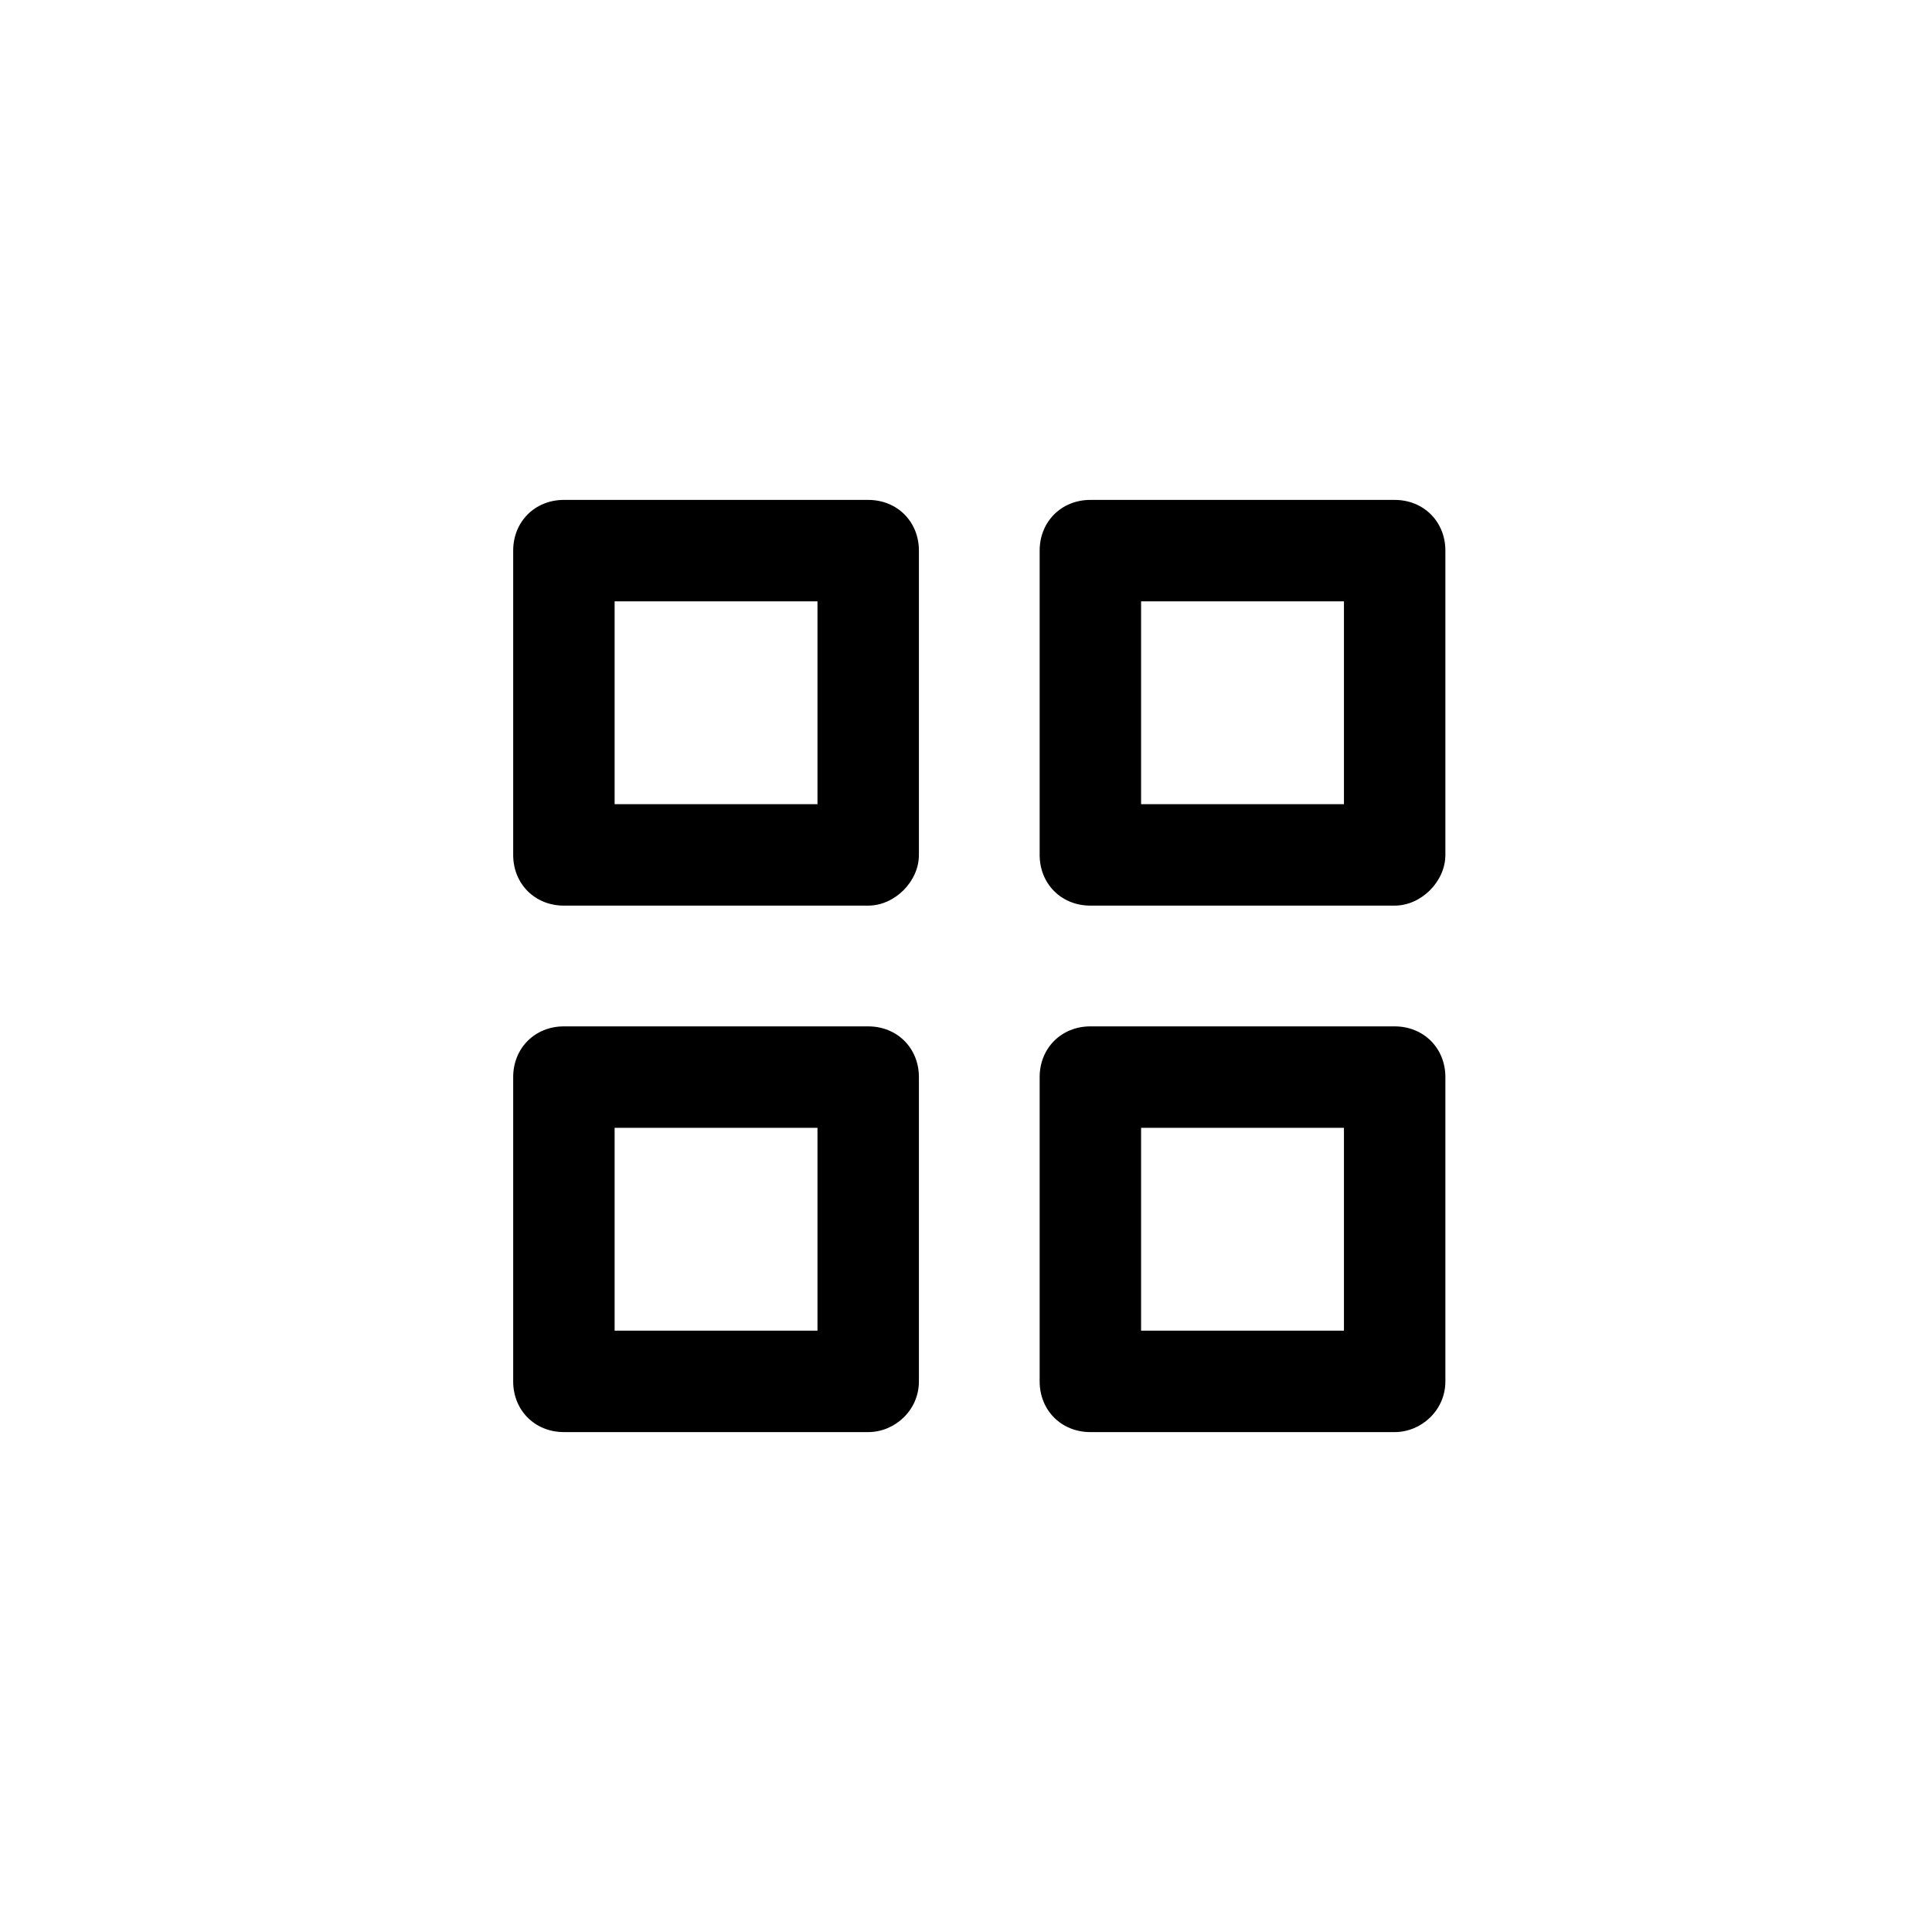 <?xml version="1.0" encoding="utf-8"?>

<svg fill="#000000" width="800px" height="800px" viewBox="-8.5 0 32 32" version="1.1" xmlns="http://www.w3.org/2000/svg">
<title>options</title>
<path d="M5.88 15h-5.040c-0.48 0-0.84-0.36-0.84-0.84v-5.040c0-0.48 0.36-0.84 0.84-0.84h5.040c0.48 0 0.84 0.36 0.84 0.84v5.040c0 0.44-0.4 0.84-0.84 0.84zM1.68 13.32h3.36v-3.36h-3.36v3.36zM14.6 15h-5.040c-0.48 0-0.84-0.36-0.84-0.84v-5.040c0-0.48 0.36-0.84 0.84-0.84h5.040c0.48 0 0.84 0.36 0.84 0.84v5.040c0 0.44-0.4 0.84-0.84 0.84zM10.4 13.32h3.36v-3.36h-3.36c0 0 0 3.36 0 3.36zM5.88 23.72h-5.040c-0.48 0-0.84-0.36-0.84-0.84v-5.040c0-0.48 0.36-0.84 0.84-0.84h5.040c0.48 0 0.84 0.36 0.84 0.84v5.040c0 0.48-0.4 0.84-0.84 0.84zM1.68 22.040h3.36v-3.36h-3.36v3.36zM14.6 23.72h-5.040c-0.48 0-0.84-0.36-0.84-0.84v-5.040c0-0.48 0.36-0.84 0.84-0.84h5.040c0.48 0 0.84 0.36 0.84 0.84v5.040c0 0.48-0.4 0.84-0.84 0.84zM10.4 22.040h3.36v-3.36h-3.36c0 0 0 3.36 0 3.36z"></path>
</svg>